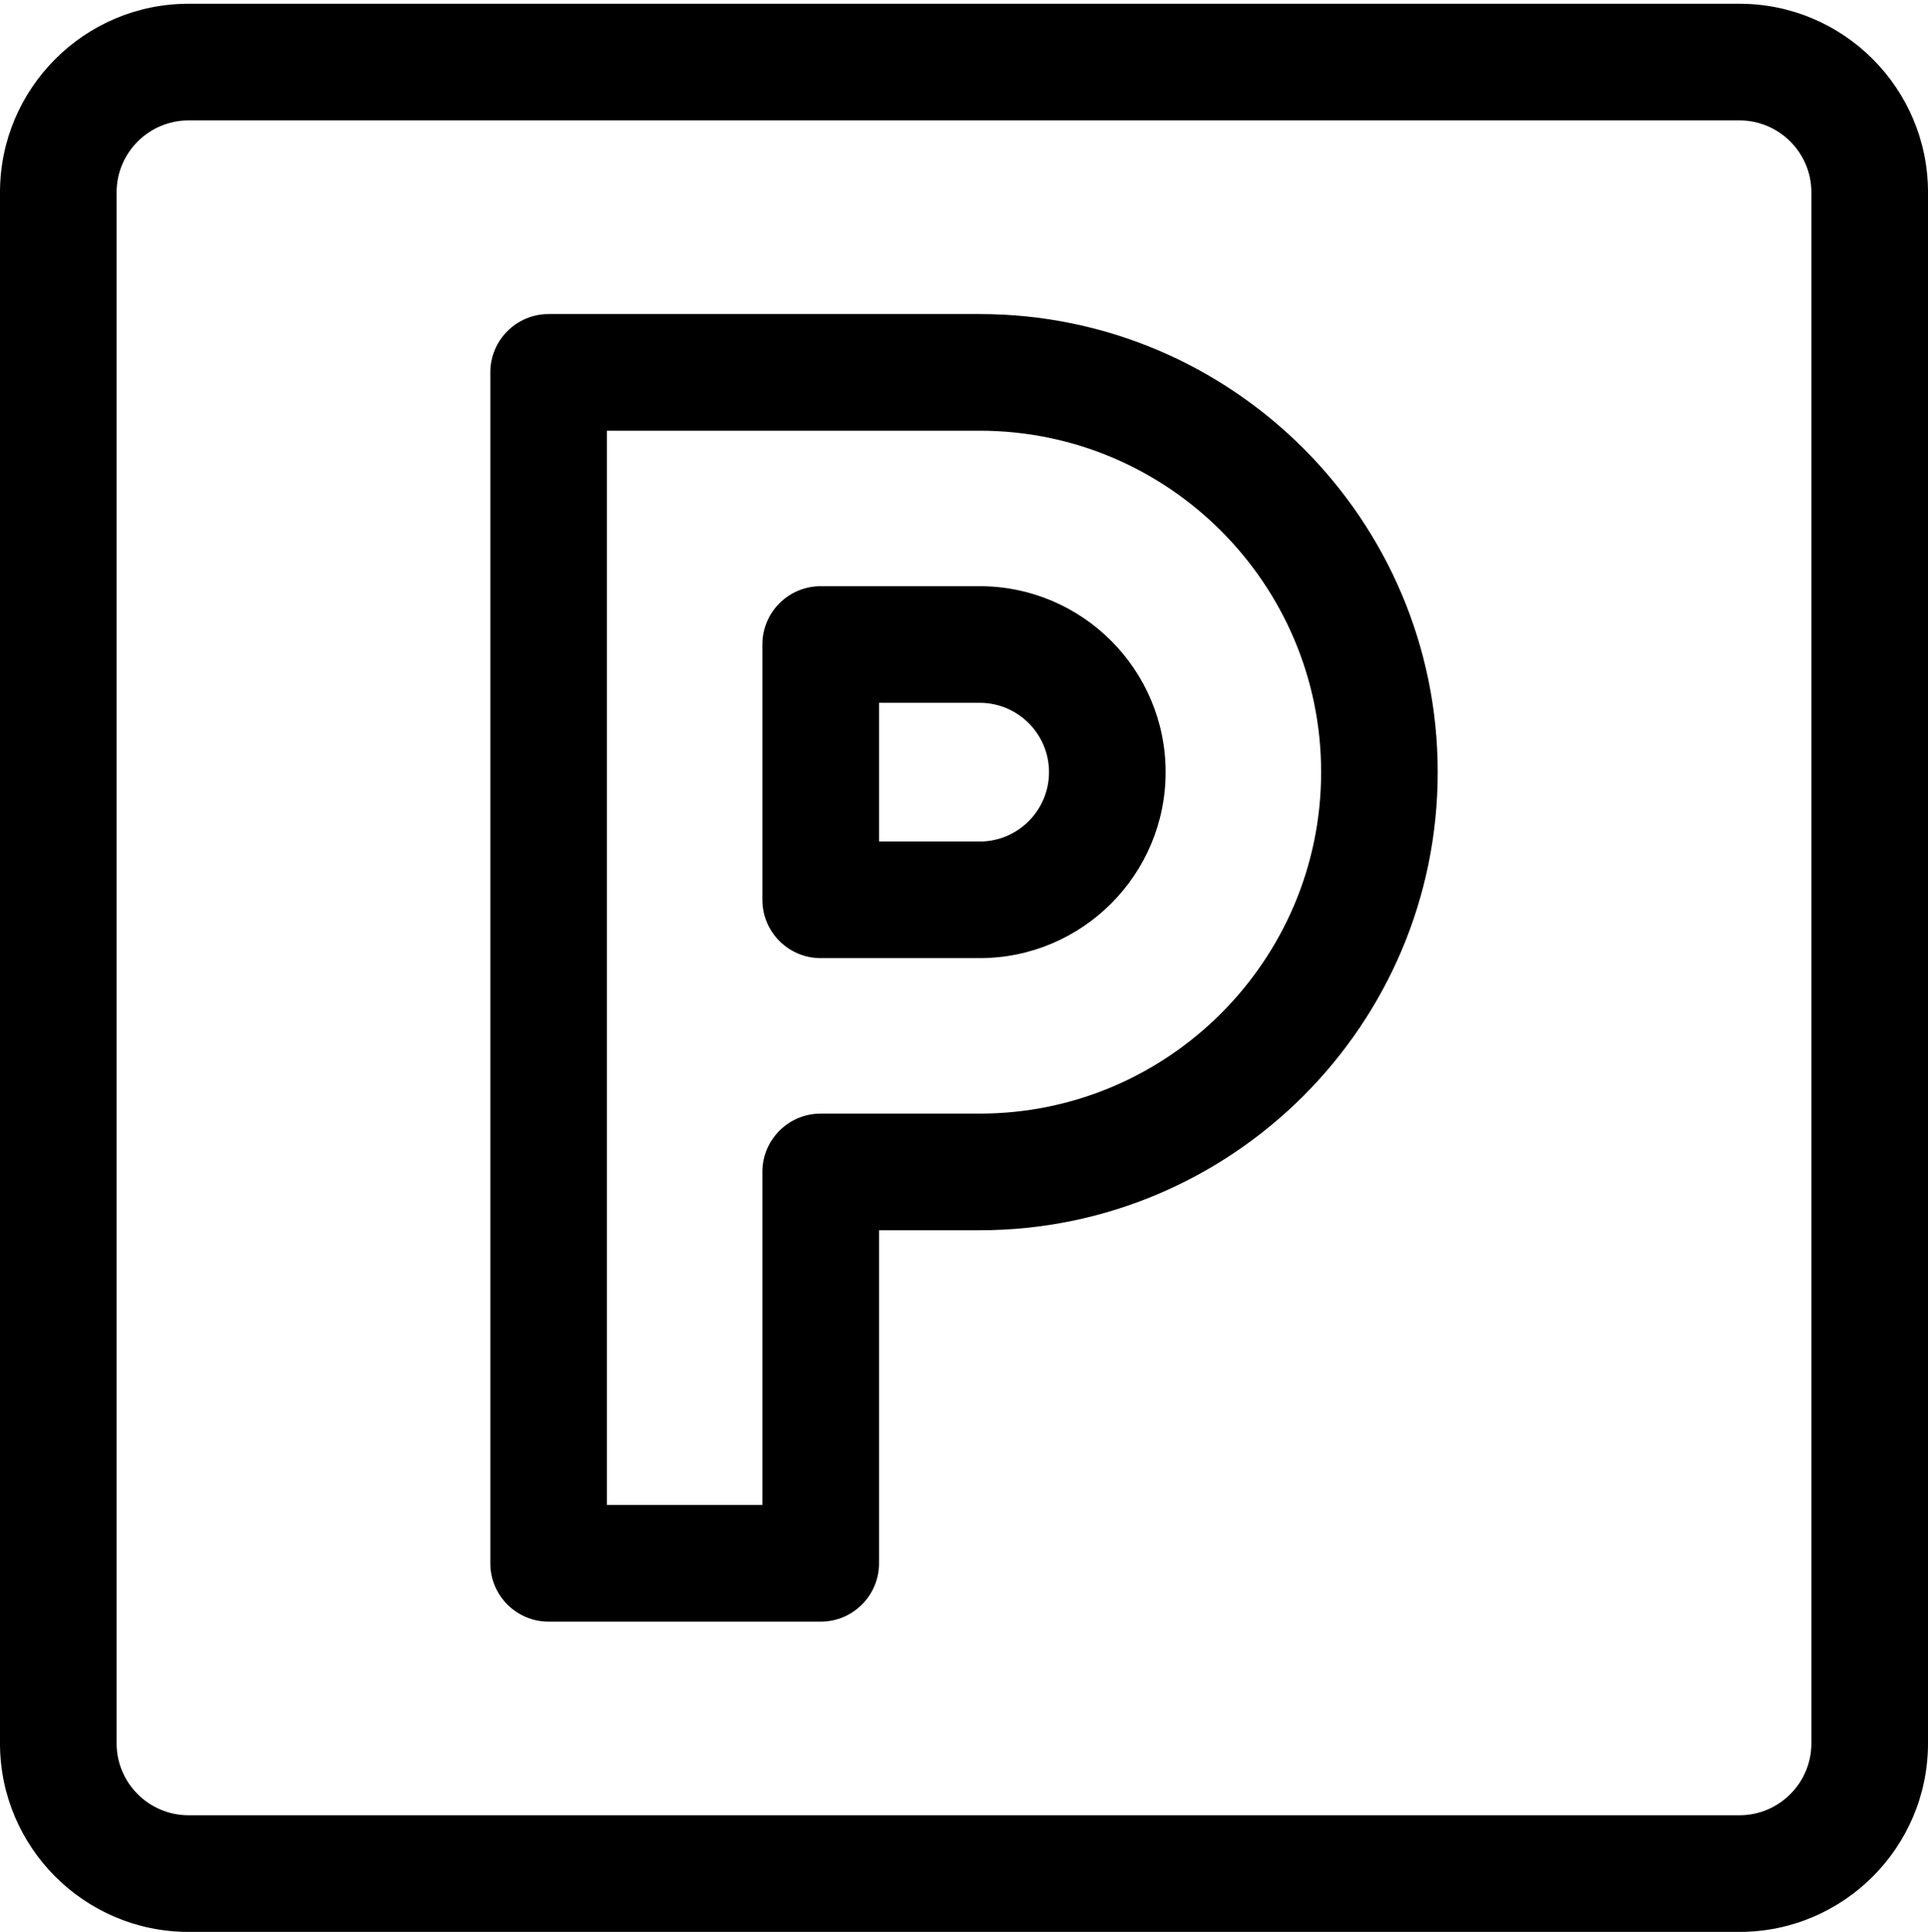 <svg viewBox="0 0 1024 1026.005" xmlns="http://www.w3.org/2000/svg"><path d="M923.87 2H100.13C44.918 2 0 46.92 0 102.13v823.742C0 981.082 44.918 1026 100.13 1026h823.742c55.21 0 100.128-44.918 100.128-100.13V102.13C1024 46.918 979.082 2 923.87 2zm38.194 923.87c0 21.06-17.134 38.194-38.194 38.194H100.13c-21.06 0-38.194-17.134-38.194-38.194V102.13c0-21.06 17.134-38.194 38.194-38.194h823.742c21.06 0 38.194 17.134 38.194 38.194v823.74zM520.326 166.8h-228.95c-17.102-.002-30.968 13.864-30.968 30.966v632.468c0 17.102 13.866 30.968 30.968 30.968h144.516c17.102 0 30.968-13.866 30.97-30.968v-176.88h53.466c134.144 0 243.276-109.134 243.276-243.278S654.47 166.798 520.326 166.798zm0 424.62h-84.434c-17.102 0-30.968 13.866-30.968 30.968v176.88h-82.58V228.734h197.984c99.992 0 181.342 81.35 181.342 181.344S620.318 591.42 520.326 591.42zm.002-280.105h-84.434c-17.102 0-30.968 13.866-30.968 30.968v135.59c0 17.102 13.866 30.968 30.968 30.968h84.434c54.458 0 98.762-44.303 98.762-98.76 0-54.46-44.304-98.765-98.762-98.765zm-.002 135.59H466.86V373.25h53.466c20.306 0 36.826 16.52 36.826 36.826.002 20.306-16.52 36.828-36.826 36.828z"/></svg>